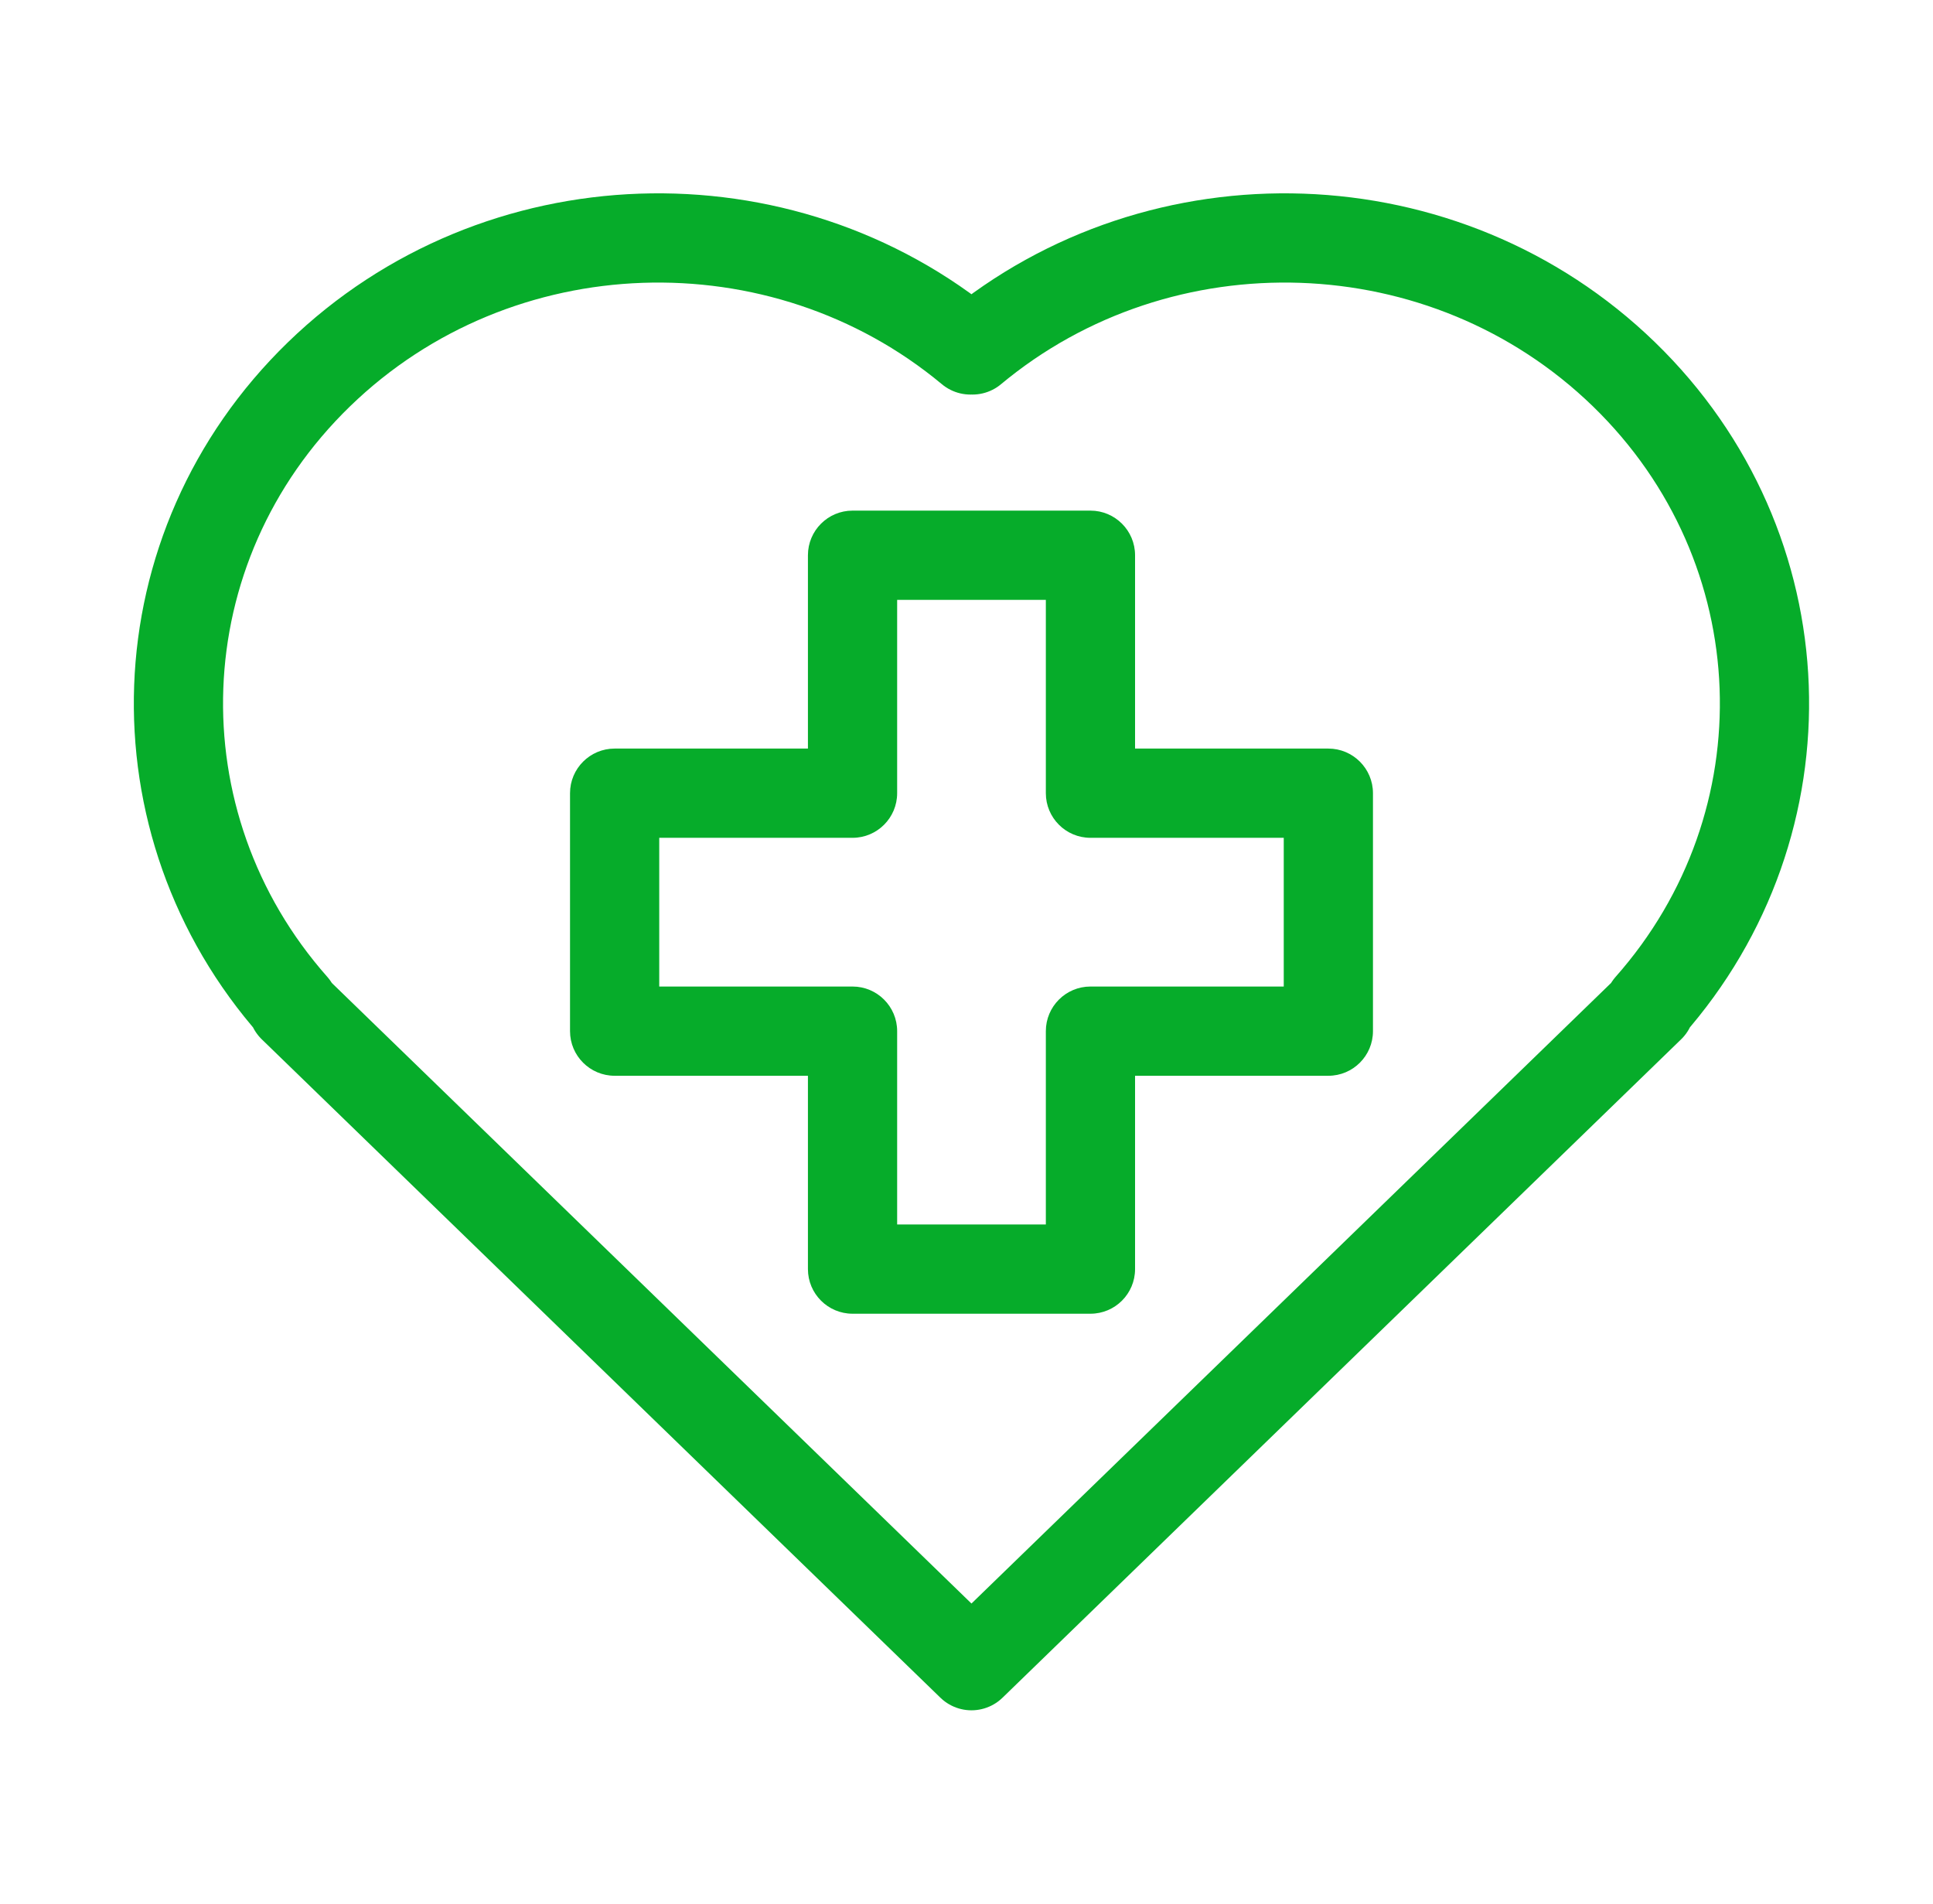 <svg width="65" height="64" viewBox="0 0 65 64" fill="none" xmlns="http://www.w3.org/2000/svg">
<path d="M32.667 56L9.848 33.866L9.881 33.834C4.439 27.685 4.72 18.41 10.726 12.584C16.732 6.758 26.294 6.485 32.633 11.765L32.667 11.733L32.7 11.765C39.039 6.485 48.602 6.758 54.608 12.584C60.613 18.41 60.895 27.685 55.452 33.834L55.485 33.866L32.667 56Z" stroke="#06AC2A" stroke-width="3" stroke-linejoin="round"/>
<path d="M36.668 26.667H35.168C35.168 27.495 35.84 28.167 36.668 28.167V26.667ZM44.668 26.667H46.168C46.168 25.839 45.496 25.167 44.668 25.167V26.667ZM44.668 34.667V36.167C45.496 36.167 46.168 35.495 46.168 34.667H44.668ZM36.668 34.667V33.167C35.84 33.167 35.168 33.839 35.168 34.667H36.668ZM36.668 42.667V44.167C37.496 44.167 38.168 43.495 38.168 42.667H36.668ZM28.668 42.667H27.168C27.168 43.495 27.84 44.167 28.668 44.167V42.667ZM28.668 34.667H30.168C30.168 33.839 29.496 33.167 28.668 33.167V34.667ZM20.668 34.667H19.168C19.168 35.495 19.84 36.167 20.668 36.167V34.667ZM20.668 26.667V25.167C19.84 25.167 19.168 25.839 19.168 26.667H20.668ZM28.668 26.667V28.167C29.496 28.167 30.168 27.495 30.168 26.667H28.668ZM28.668 18.667V17.167C27.84 17.167 27.168 17.839 27.168 18.667H28.668ZM36.668 18.667H38.168C38.168 17.839 37.496 17.167 36.668 17.167V18.667ZM36.668 26.667V28.167H44.668V26.667V25.167H36.668V26.667ZM44.668 26.667H43.168V34.667H44.668H46.168V26.667H44.668ZM44.668 34.667V33.167H36.668V34.667V36.167H44.668V34.667ZM36.668 34.667H35.168V42.667H36.668H38.168V34.667H36.668ZM36.668 42.667V41.167H28.668V42.667V44.167H36.668V42.667ZM28.668 42.667H30.168V34.667H28.668H27.168V42.667H28.668ZM28.668 34.667V33.167H20.668V34.667V36.167H28.668V34.667ZM20.668 34.667H22.168V26.667H20.668H19.168V34.667H20.668ZM20.668 26.667V28.167H28.668V26.667V25.167H20.668V26.667ZM28.668 26.667H30.168V18.667H28.668H27.168V26.667H28.668ZM28.668 18.667V20.167H36.668V18.667V17.167H28.668V18.667ZM36.668 18.667H35.168V26.667H36.668H38.168V18.667H36.668Z" fill="#06AC2A"/>
</svg>
